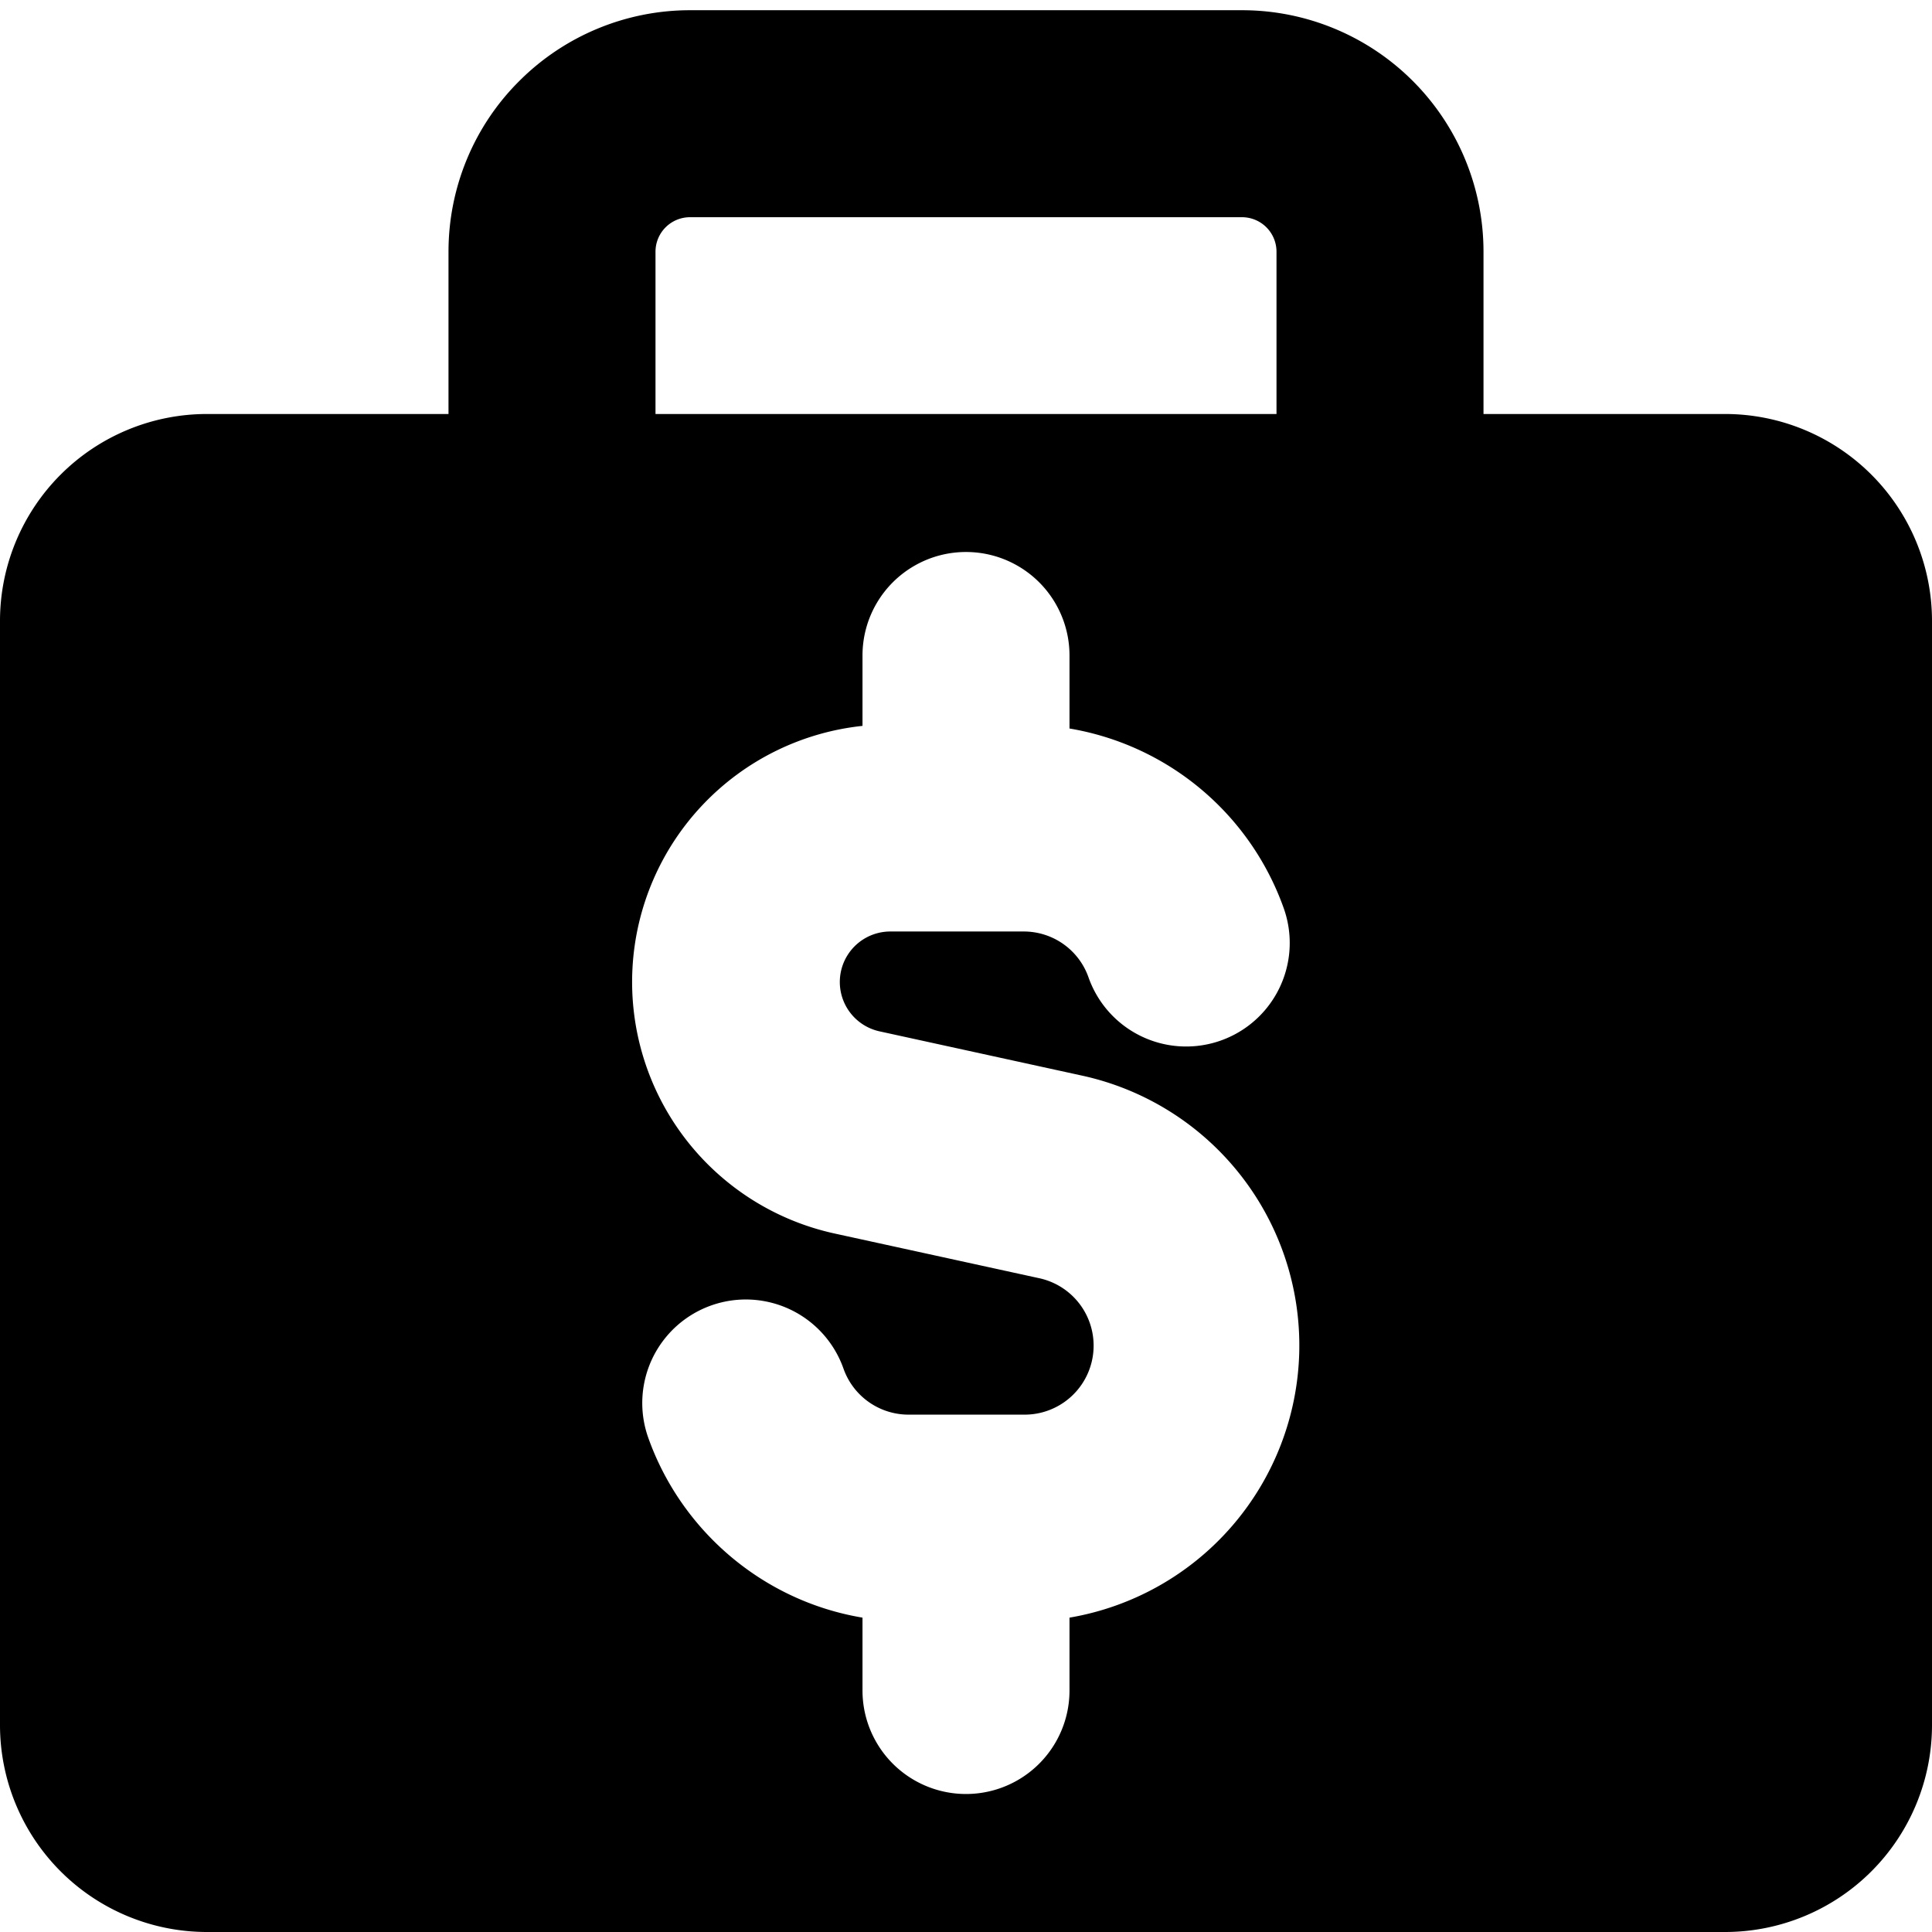 <svg xmlns="http://www.w3.org/2000/svg" fill="none" viewBox="0 0 14 14" id="Briefcase-Dollar--Streamline-Core"><desc>Briefcase Dollar Streamline Icon: https://streamlinehq.com</desc><g id="briefcase-dollar--briefcase-payment-cash-money-finance-baggage-bag"><path id="Subtract" fill="#000000" fill-rule="evenodd" d="M3.763 0.587A1.75 1.75 0 0 1 5 0.074h4a1.75 1.75 0 0 1 1.75 1.75V3h1.75A1.5 1.5 0 0 1 14 4.5v8a1.5 1.5 0 0 1 -1.5 1.5h-11A1.5 1.5 0 0 1 0 12.5v-8A1.5 1.5 0 0 1 1.5 3h1.75V1.824c0 -0.464 0.184 -0.91 0.513 -1.237ZM9.25 1.824V3h-4.5V1.824a0.25 0.25 0 0 1 0.25 -0.25h4a0.25 0.25 0 0 1 0.25 0.25ZM7.75 4.75a0.75 0.75 0 0 0 -1.5 0v0.51a1.866 1.866 0 0 0 -0.2 3.679l1.474 0.322a0.5 0.5 0 0 1 -0.107 0.99h-0.834a0.5 0.5 0 0 1 -0.471 -0.334 0.75 0.75 0 1 0 -1.415 0.5c0.239 0.674 0.83 1.184 1.553 1.305v0.528a0.75 0.75 0 0 0 1.5 0v-0.528a2.001 2.001 0 0 0 0.094 -3.927l-1.473 -0.322a0.366 0.366 0 0 1 0.078 -0.723h0.968a0.497 0.497 0 0 1 0.471 0.333 0.75 0.75 0 1 0 1.415 -0.5A2 2 0 0 0 7.75 5.279V4.75Z" clip-rule="evenodd" stroke-width="1"></path></g></svg>